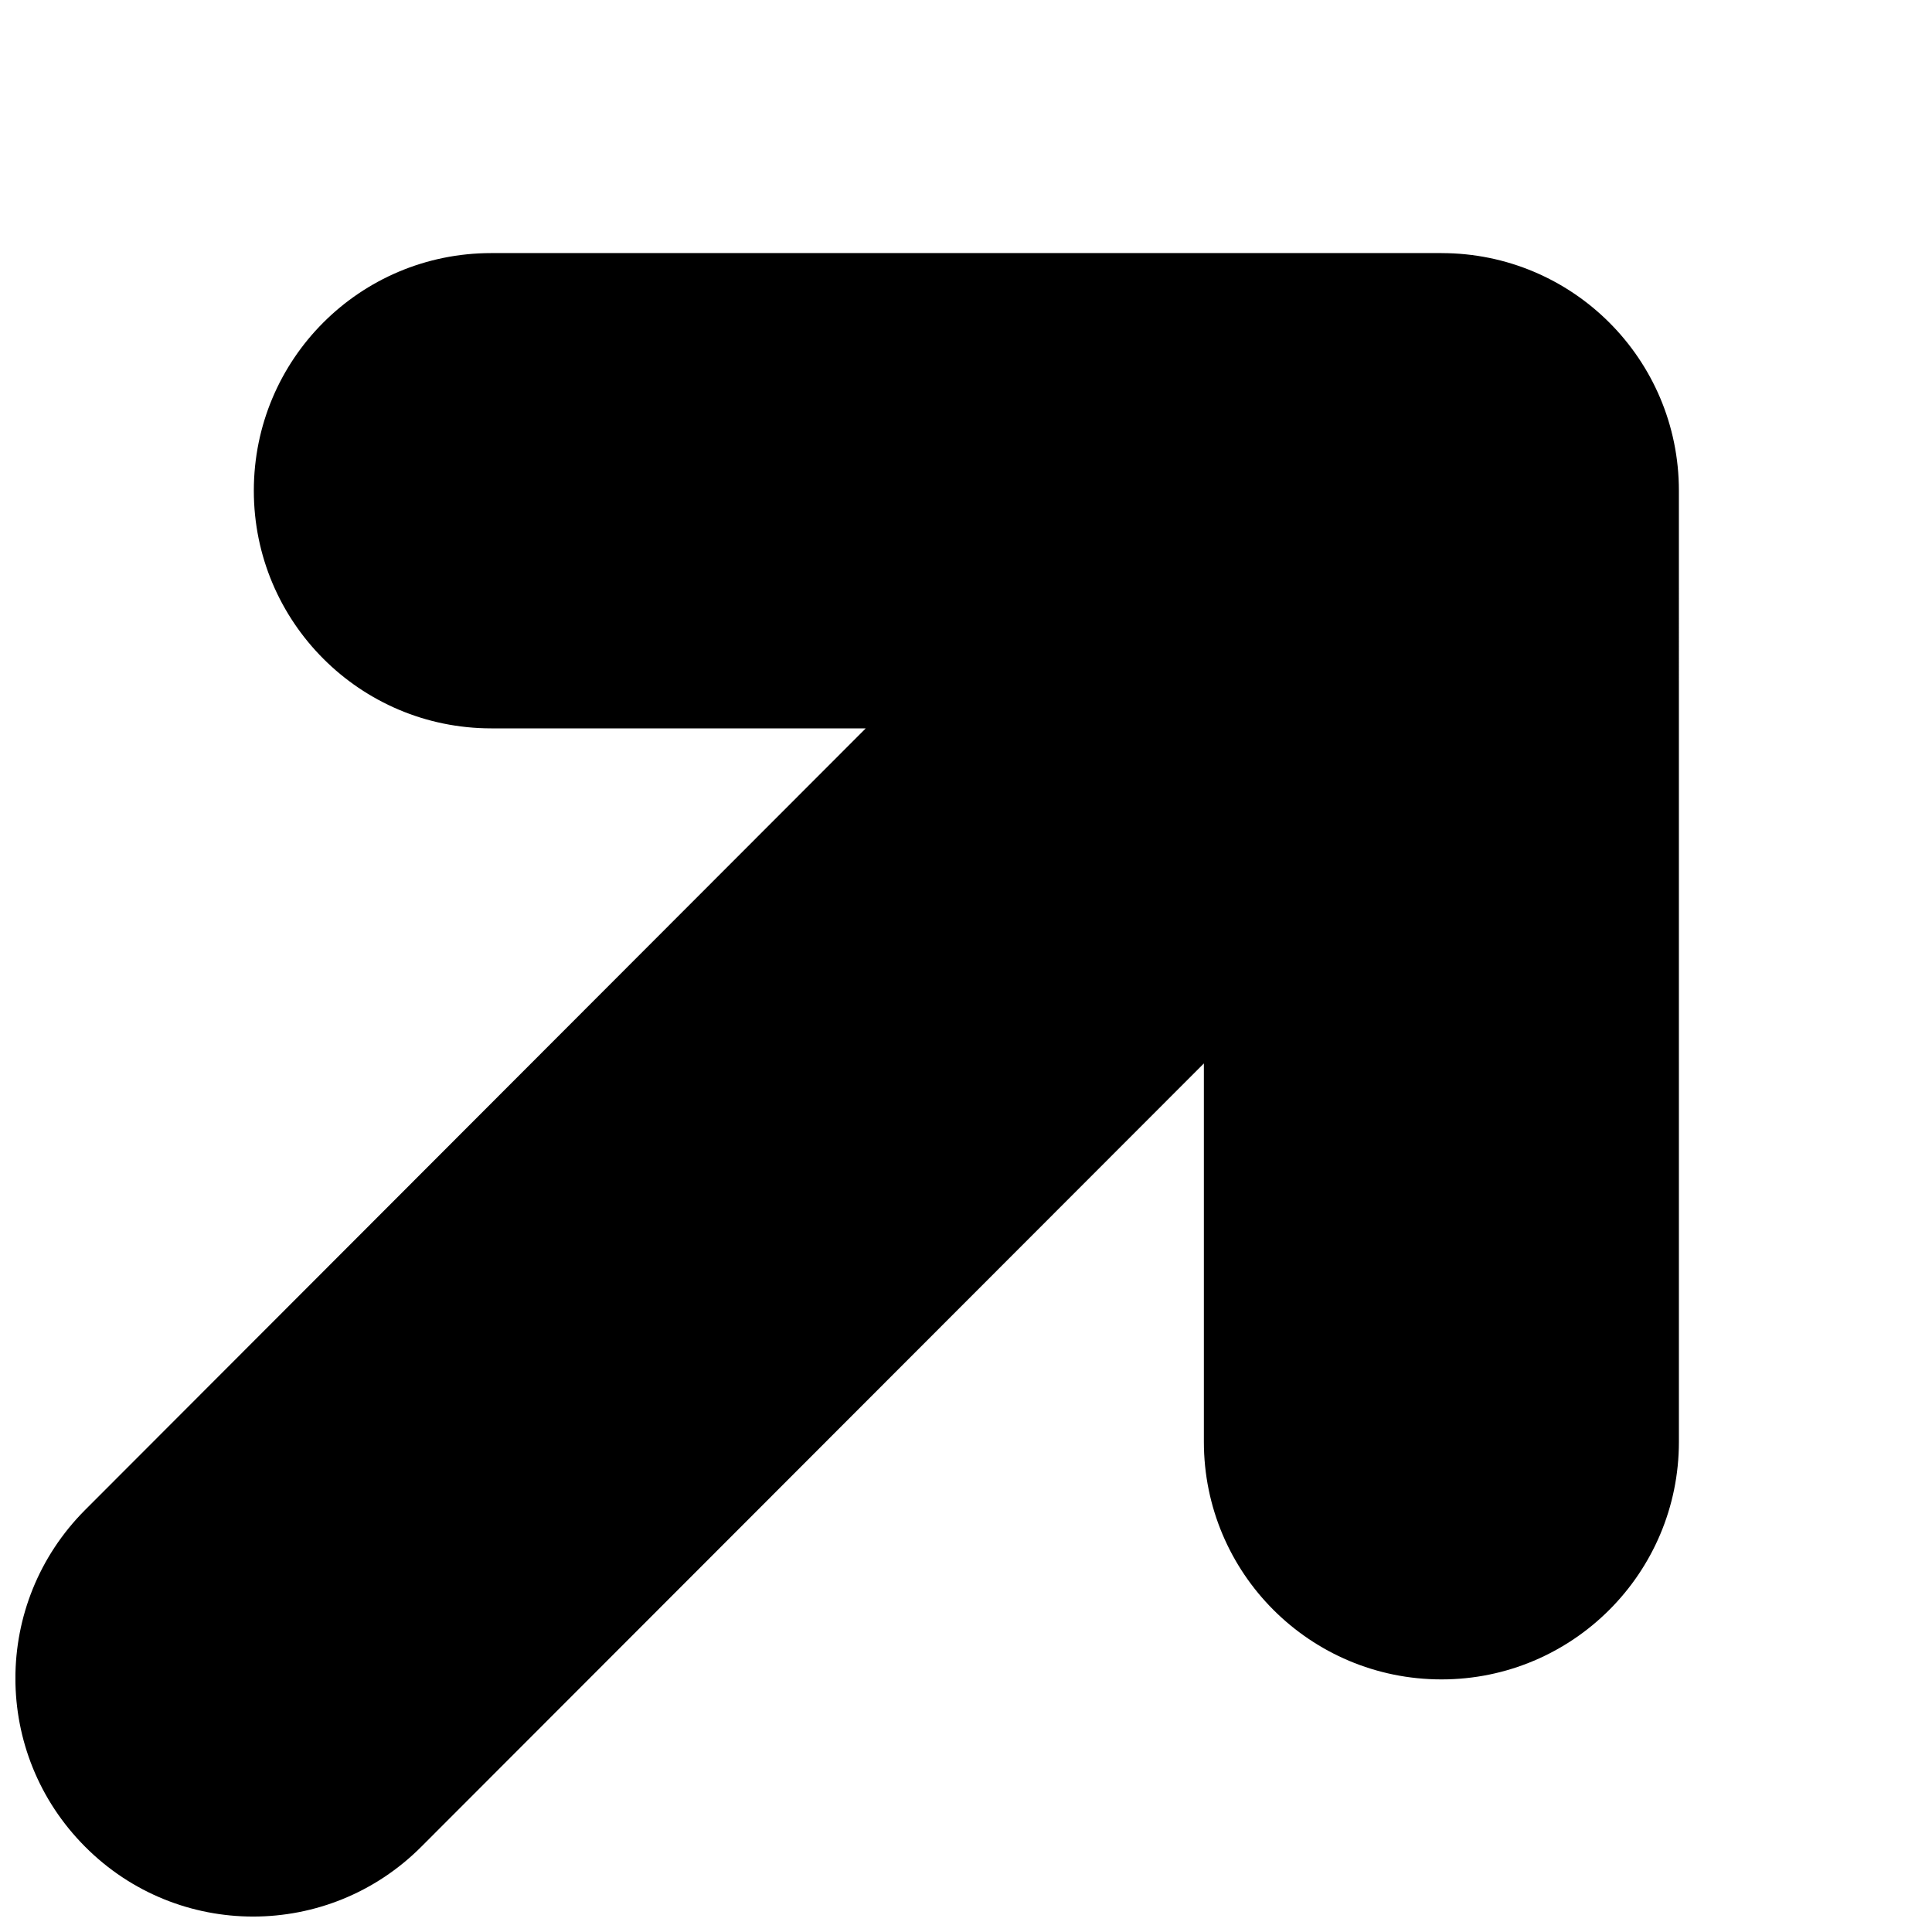 <?xml version="1.0" encoding="UTF-8"?>
<!-- Uploaded to: SVG Repo, www.svgrepo.com, Generator: SVG Repo Mixer Tools -->
<svg width="800px" height="800px" version="1.1" viewBox="144 144 512 512" xmlns="http://www.w3.org/2000/svg">
 <defs>
  <clipPath id="a">
   <path d="m148.09 211h440.91v440.9h-440.91z"/>
  </clipPath>
 </defs>
 <g clip-path="url(#a)">
  <path d="m526.02 211.07h-251.84c-34.762 0-62.914 28.086-62.914 62.977 0 34.762 28.148 62.977 62.914 62.977h99.25l-206.88 207.13c-24.625 24.688-24.625 64.551 0 89.238 24.562 24.688 64.488 24.688 89.109 0l207.38-207.57v100.26c0 34.824 28.148 62.977 62.977 62.977 34.699 0 62.914-28.148 62.914-62.977l-0.004-252.03c0-34.891-28.211-62.977-62.91-62.977z"/>
 </g>
</svg>